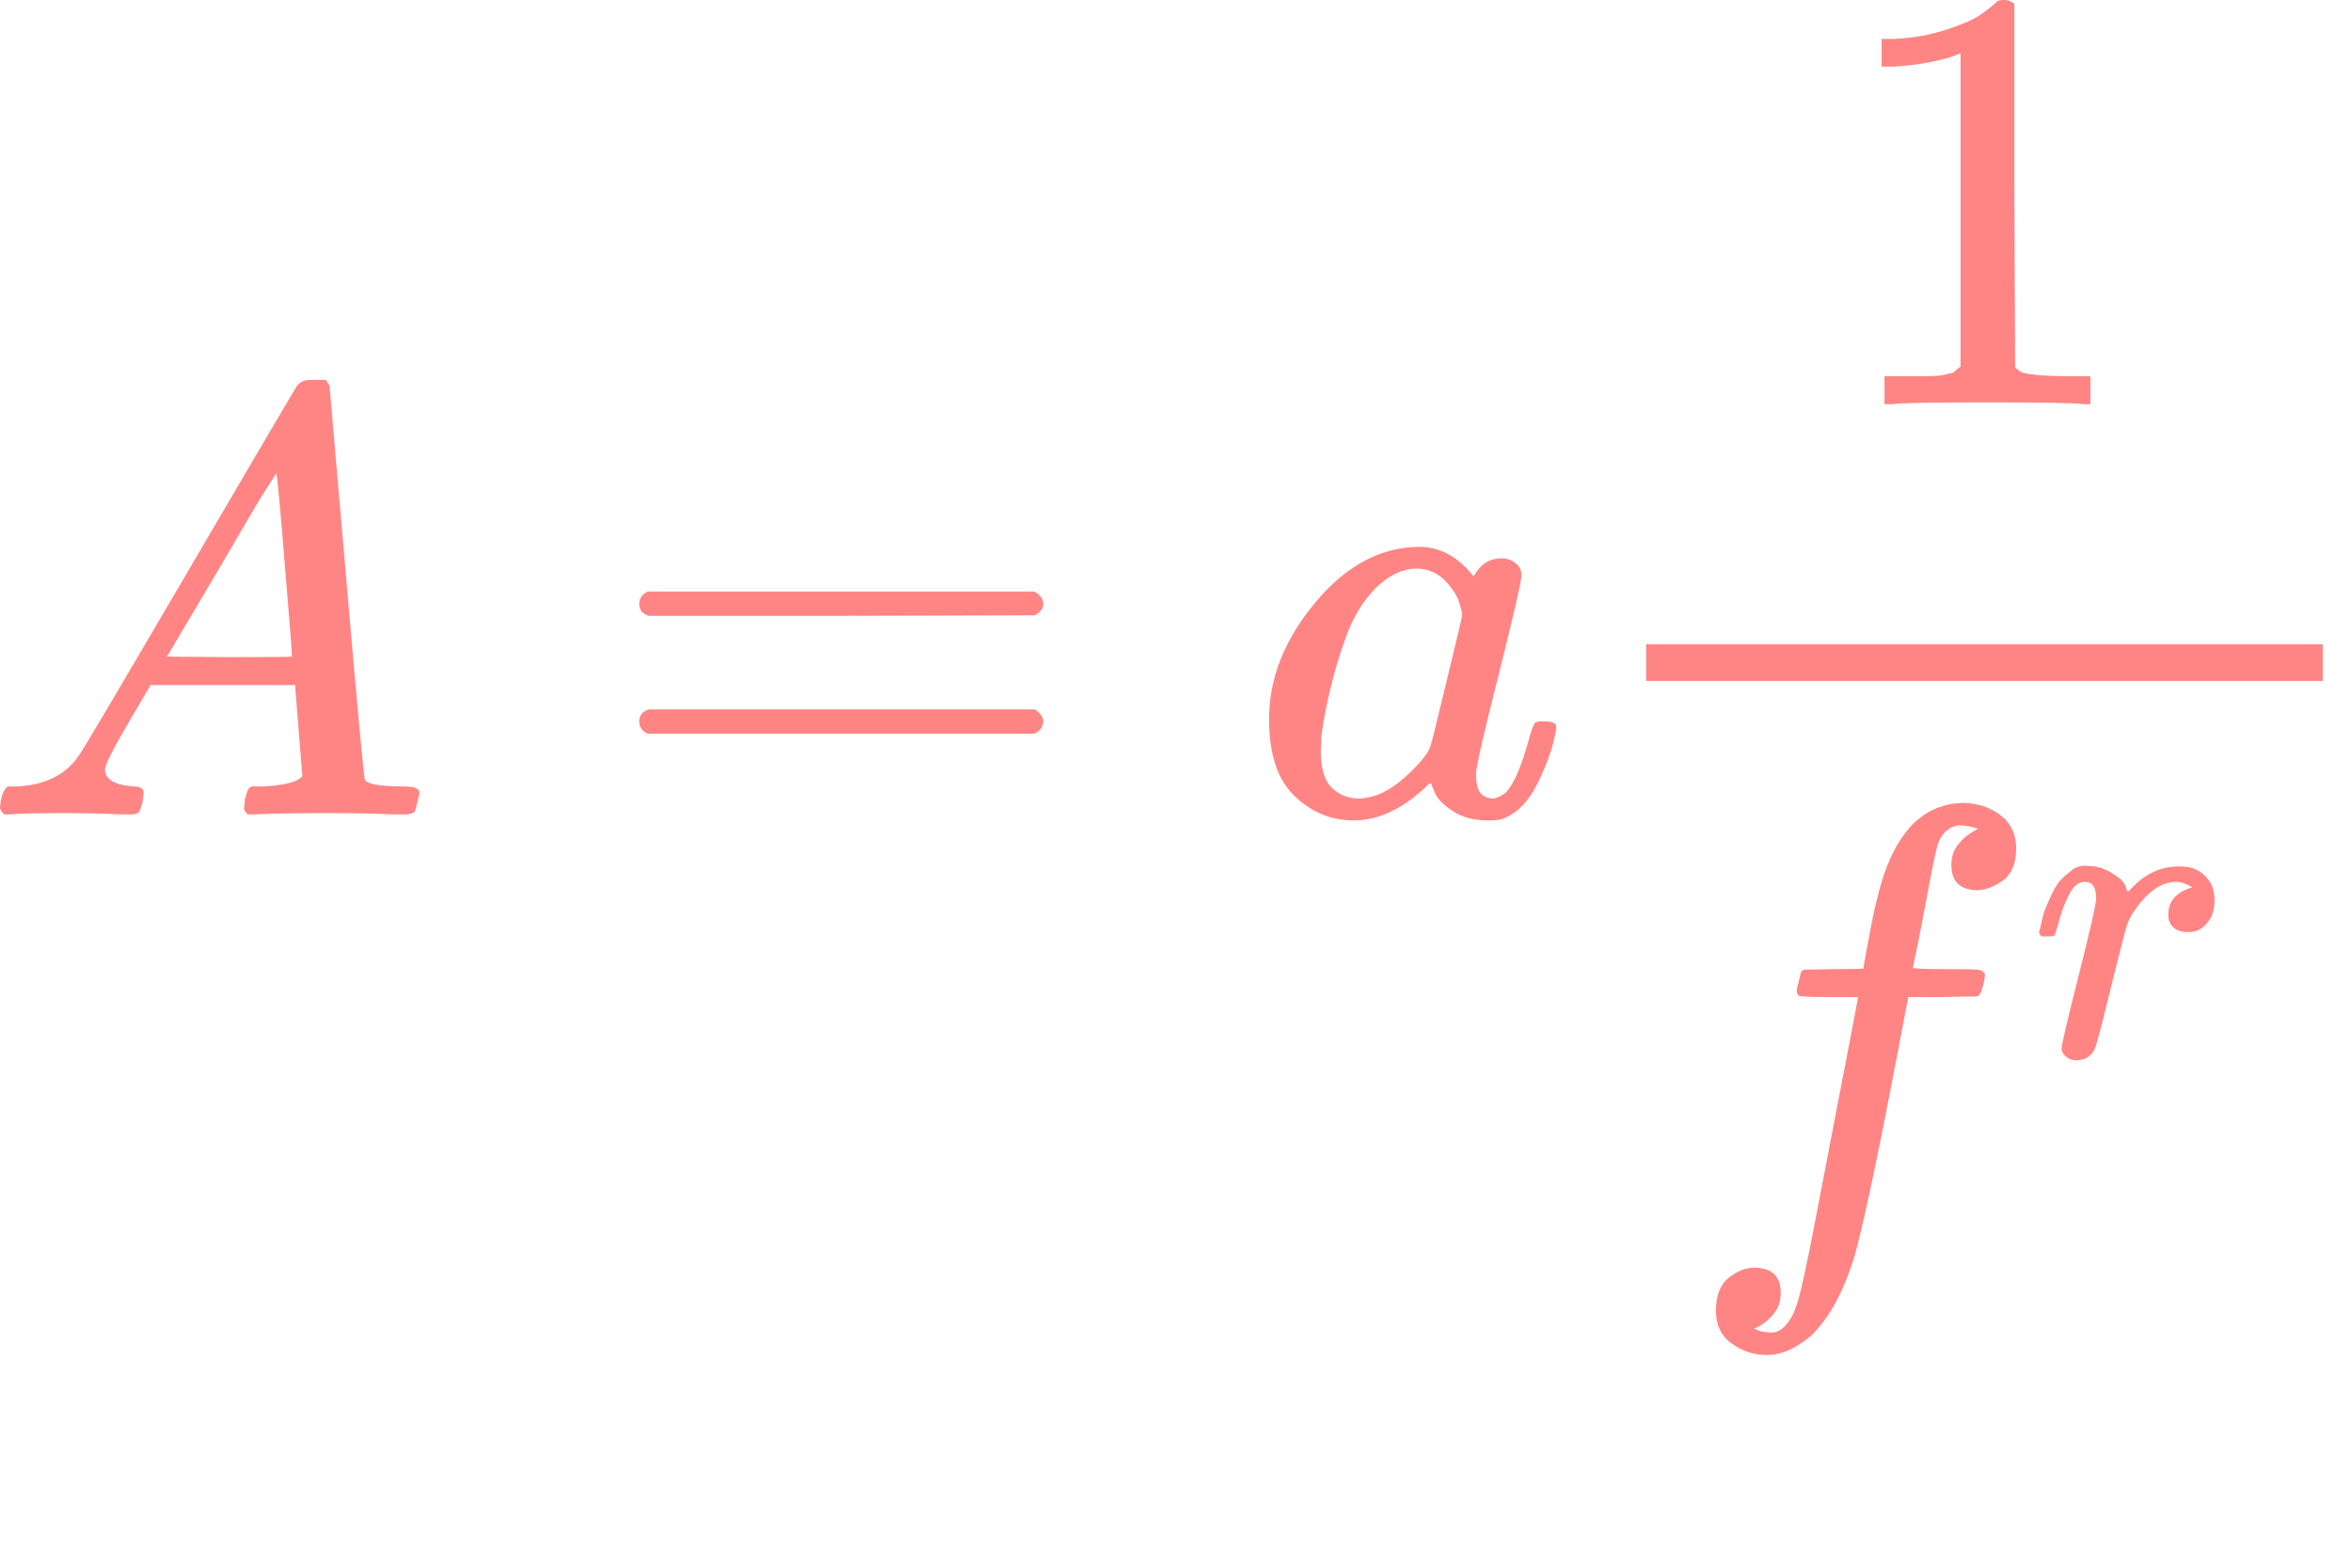 <svg width="9" height="6" viewBox="0 0 9 6" fill="none" xmlns="http://www.w3.org/2000/svg">
<path d="M0.402 2.945C0.402 2.982 0.437 3.004 0.509 3.01C0.536 3.01 0.55 3.018 0.55 3.035C0.55 3.037 0.549 3.047 0.546 3.066C0.541 3.087 0.536 3.101 0.532 3.107C0.527 3.114 0.517 3.117 0.502 3.117C0.499 3.117 0.489 3.117 0.474 3.117C0.458 3.117 0.432 3.116 0.395 3.114C0.358 3.113 0.308 3.112 0.246 3.112C0.136 3.112 0.066 3.114 0.035 3.117H0.016C0.005 3.106 0 3.097 0 3.091C0.003 3.049 0.013 3.022 0.03 3.01H0.063C0.171 3.005 0.25 2.967 0.3 2.894C0.309 2.885 0.449 2.648 0.72 2.185C0.991 1.722 1.129 1.488 1.133 1.482C1.144 1.463 1.163 1.454 1.189 1.454H1.208H1.247C1.256 1.468 1.261 1.476 1.261 1.477L1.326 2.227C1.369 2.727 1.393 2.98 1.396 2.984C1.404 3.001 1.454 3.01 1.547 3.01C1.585 3.01 1.605 3.018 1.605 3.033C1.605 3.036 1.603 3.047 1.598 3.066C1.593 3.089 1.589 3.103 1.586 3.107C1.583 3.112 1.572 3.115 1.554 3.117C1.549 3.117 1.538 3.117 1.521 3.117C1.504 3.117 1.474 3.116 1.431 3.114C1.387 3.113 1.331 3.112 1.261 3.112C1.116 3.112 1.02 3.114 0.975 3.117H0.948C0.938 3.107 0.934 3.101 0.934 3.096C0.934 3.091 0.935 3.077 0.938 3.054C0.944 3.034 0.949 3.022 0.952 3.017L0.962 3.01H1.008C1.092 3.005 1.141 2.992 1.157 2.97L1.129 2.622H0.576L0.497 2.757C0.434 2.864 0.402 2.926 0.402 2.945ZM1.117 2.513C1.117 2.496 1.108 2.375 1.089 2.151C1.071 1.926 1.06 1.813 1.057 1.812L0.994 1.911C0.969 1.953 0.92 2.036 0.848 2.16L0.639 2.513L0.878 2.515C1.037 2.515 1.117 2.514 1.117 2.513Z" fill="#FF8585"/>
<path d="M2.446 2.311C2.446 2.291 2.456 2.275 2.478 2.264H3.958C3.981 2.277 3.992 2.292 3.992 2.311C3.992 2.328 3.982 2.343 3.96 2.355L3.221 2.357H2.483C2.458 2.35 2.446 2.334 2.446 2.311ZM2.446 2.761C2.446 2.738 2.458 2.723 2.483 2.715H3.96C3.982 2.73 3.992 2.746 3.992 2.761C3.992 2.782 3.981 2.797 3.958 2.808H2.478C2.456 2.797 2.446 2.782 2.446 2.761Z" fill="#FF8585"/>
<path d="M4.856 2.752C4.856 2.596 4.915 2.447 5.033 2.306C5.15 2.165 5.283 2.094 5.43 2.093C5.509 2.093 5.579 2.13 5.639 2.206C5.664 2.16 5.699 2.137 5.746 2.137C5.766 2.137 5.784 2.143 5.799 2.155C5.815 2.168 5.822 2.183 5.822 2.202C5.822 2.222 5.794 2.346 5.737 2.573C5.679 2.801 5.65 2.929 5.648 2.959C5.648 2.998 5.654 3.023 5.665 3.035C5.675 3.048 5.692 3.055 5.713 3.056C5.727 3.055 5.743 3.048 5.76 3.035C5.792 3.005 5.824 2.93 5.855 2.813C5.864 2.782 5.872 2.765 5.878 2.764C5.881 2.762 5.889 2.761 5.901 2.761H5.911C5.94 2.761 5.955 2.768 5.955 2.782C5.955 2.792 5.951 2.813 5.943 2.845C5.935 2.878 5.92 2.919 5.897 2.97C5.874 3.022 5.849 3.06 5.822 3.087C5.802 3.107 5.778 3.123 5.748 3.135C5.736 3.138 5.717 3.14 5.692 3.14C5.64 3.14 5.596 3.128 5.56 3.105C5.524 3.082 5.501 3.058 5.49 3.033L5.476 2.998C5.475 2.997 5.472 2.998 5.467 3.001C5.464 3.004 5.461 3.007 5.458 3.01C5.366 3.097 5.274 3.14 5.179 3.14C5.094 3.14 5.019 3.109 4.954 3.047C4.889 2.985 4.856 2.887 4.856 2.752ZM5.595 2.355C5.595 2.346 5.591 2.329 5.583 2.304C5.575 2.279 5.558 2.252 5.53 2.223C5.502 2.193 5.466 2.178 5.423 2.176C5.369 2.176 5.317 2.2 5.267 2.248C5.218 2.296 5.179 2.359 5.151 2.436C5.106 2.559 5.075 2.686 5.056 2.817C5.056 2.822 5.056 2.83 5.056 2.843C5.056 2.855 5.055 2.864 5.054 2.871C5.054 2.94 5.068 2.988 5.096 3.015C5.123 3.041 5.157 3.055 5.195 3.056C5.254 3.056 5.312 3.031 5.37 2.98C5.427 2.929 5.461 2.889 5.472 2.861C5.475 2.855 5.496 2.772 5.534 2.613C5.573 2.453 5.593 2.367 5.595 2.355Z" fill="#FF8585"/>
<path d="M8.888 2.606H6.299V2.466H8.888V2.606Z" fill="#FF8585"/>
<path d="M7.502 0.204L7.471 0.216C7.45 0.224 7.419 0.231 7.379 0.239C7.338 0.247 7.293 0.252 7.244 0.255H7.2V0.149H7.244C7.317 0.146 7.384 0.134 7.446 0.114C7.508 0.094 7.551 0.075 7.576 0.058C7.601 0.041 7.622 0.024 7.641 0.007C7.644 0.002 7.653 -1.99582e-06 7.669 -1.99582e-06C7.683 -1.99582e-06 7.696 0.005 7.708 0.014V0.708L7.711 1.405C7.721 1.416 7.731 1.423 7.739 1.426C7.746 1.429 7.765 1.432 7.794 1.435C7.824 1.438 7.872 1.44 7.938 1.44H7.999V1.547H7.973C7.941 1.542 7.817 1.54 7.604 1.54C7.393 1.54 7.272 1.542 7.239 1.547H7.211V1.44H7.272C7.306 1.44 7.335 1.44 7.36 1.44C7.385 1.44 7.404 1.439 7.418 1.438C7.432 1.436 7.444 1.434 7.455 1.431C7.466 1.428 7.472 1.426 7.474 1.426C7.475 1.426 7.48 1.422 7.488 1.414C7.495 1.407 7.5 1.404 7.502 1.405V0.204Z" fill="#FF8585"/>
<path d="M6.712 5.086C6.715 5.086 6.72 5.088 6.726 5.091C6.732 5.094 6.741 5.096 6.751 5.098C6.762 5.099 6.772 5.1 6.779 5.1C6.799 5.1 6.818 5.09 6.835 5.07C6.852 5.05 6.864 5.027 6.872 5.003C6.888 4.961 6.914 4.842 6.951 4.647C6.988 4.452 7.024 4.266 7.058 4.09C7.092 3.913 7.109 3.824 7.109 3.823V3.816H7C6.927 3.816 6.888 3.814 6.884 3.811C6.878 3.807 6.875 3.799 6.875 3.788L6.891 3.723C6.894 3.715 6.9 3.711 6.909 3.711C6.919 3.711 6.955 3.711 7.019 3.709C7.093 3.709 7.13 3.708 7.13 3.707C7.13 3.704 7.137 3.665 7.151 3.591C7.165 3.516 7.174 3.471 7.179 3.456C7.236 3.2 7.349 3.073 7.518 3.073C7.575 3.076 7.622 3.093 7.66 3.124C7.697 3.155 7.715 3.196 7.715 3.247C7.715 3.303 7.699 3.343 7.667 3.368C7.634 3.392 7.601 3.406 7.569 3.407C7.501 3.407 7.467 3.375 7.467 3.31C7.467 3.28 7.475 3.255 7.492 3.233C7.509 3.211 7.528 3.195 7.548 3.184L7.569 3.172C7.544 3.163 7.521 3.159 7.499 3.159C7.481 3.159 7.463 3.166 7.446 3.182C7.429 3.197 7.417 3.219 7.411 3.247C7.4 3.292 7.388 3.352 7.374 3.428C7.36 3.504 7.348 3.568 7.337 3.621C7.326 3.673 7.32 3.701 7.32 3.704C7.32 3.707 7.363 3.709 7.448 3.709C7.518 3.709 7.558 3.71 7.569 3.711C7.58 3.713 7.588 3.718 7.595 3.725C7.596 3.731 7.595 3.745 7.59 3.765C7.585 3.785 7.581 3.797 7.578 3.802C7.575 3.81 7.568 3.814 7.557 3.814C7.546 3.814 7.505 3.814 7.432 3.816H7.302L7.248 4.099C7.174 4.483 7.122 4.723 7.093 4.819C7.051 4.951 6.997 5.048 6.93 5.112C6.873 5.161 6.816 5.186 6.761 5.186C6.711 5.186 6.666 5.171 6.626 5.142C6.586 5.113 6.566 5.071 6.566 5.017C6.566 4.959 6.582 4.917 6.614 4.891C6.647 4.865 6.679 4.852 6.712 4.852C6.78 4.852 6.814 4.884 6.814 4.949C6.814 4.979 6.806 5.004 6.789 5.026C6.772 5.048 6.753 5.064 6.733 5.075L6.712 5.086Z" fill="#FF8585"/>
<path d="M7.802 3.569C7.803 3.566 7.805 3.561 7.806 3.556C7.807 3.55 7.81 3.538 7.814 3.52C7.818 3.501 7.824 3.484 7.83 3.469C7.837 3.453 7.845 3.435 7.855 3.414C7.865 3.394 7.876 3.377 7.888 3.365C7.9 3.353 7.914 3.341 7.93 3.329C7.947 3.317 7.965 3.312 7.985 3.314C8.016 3.314 8.044 3.321 8.068 3.334C8.092 3.347 8.109 3.359 8.119 3.37C8.129 3.381 8.135 3.392 8.137 3.403C8.14 3.41 8.141 3.413 8.142 3.413C8.143 3.413 8.148 3.409 8.155 3.401C8.208 3.344 8.269 3.316 8.338 3.316H8.343C8.395 3.316 8.435 3.338 8.461 3.383C8.47 3.404 8.474 3.424 8.474 3.444C8.474 3.477 8.467 3.503 8.453 3.523C8.438 3.543 8.424 3.555 8.41 3.561C8.396 3.566 8.382 3.568 8.369 3.567C8.347 3.567 8.329 3.561 8.316 3.549C8.303 3.537 8.297 3.521 8.297 3.501C8.297 3.449 8.327 3.414 8.389 3.396C8.365 3.382 8.345 3.375 8.329 3.375C8.268 3.375 8.212 3.416 8.16 3.497C8.149 3.514 8.141 3.532 8.136 3.551C8.13 3.569 8.112 3.642 8.08 3.769C8.043 3.922 8.021 4.004 8.016 4.014C8.002 4.043 7.978 4.058 7.945 4.058C7.931 4.058 7.92 4.055 7.911 4.048C7.902 4.042 7.896 4.035 7.893 4.029C7.889 4.022 7.888 4.017 7.889 4.012C7.889 3.998 7.911 3.904 7.955 3.73C7.999 3.556 8.021 3.459 8.021 3.439C8.021 3.396 8.007 3.375 7.978 3.375C7.955 3.375 7.935 3.39 7.919 3.421C7.903 3.452 7.889 3.485 7.88 3.521C7.87 3.557 7.864 3.577 7.862 3.58C7.859 3.582 7.851 3.584 7.835 3.584H7.812C7.806 3.577 7.802 3.572 7.802 3.569Z" fill="#FF8585"/>
</svg>
